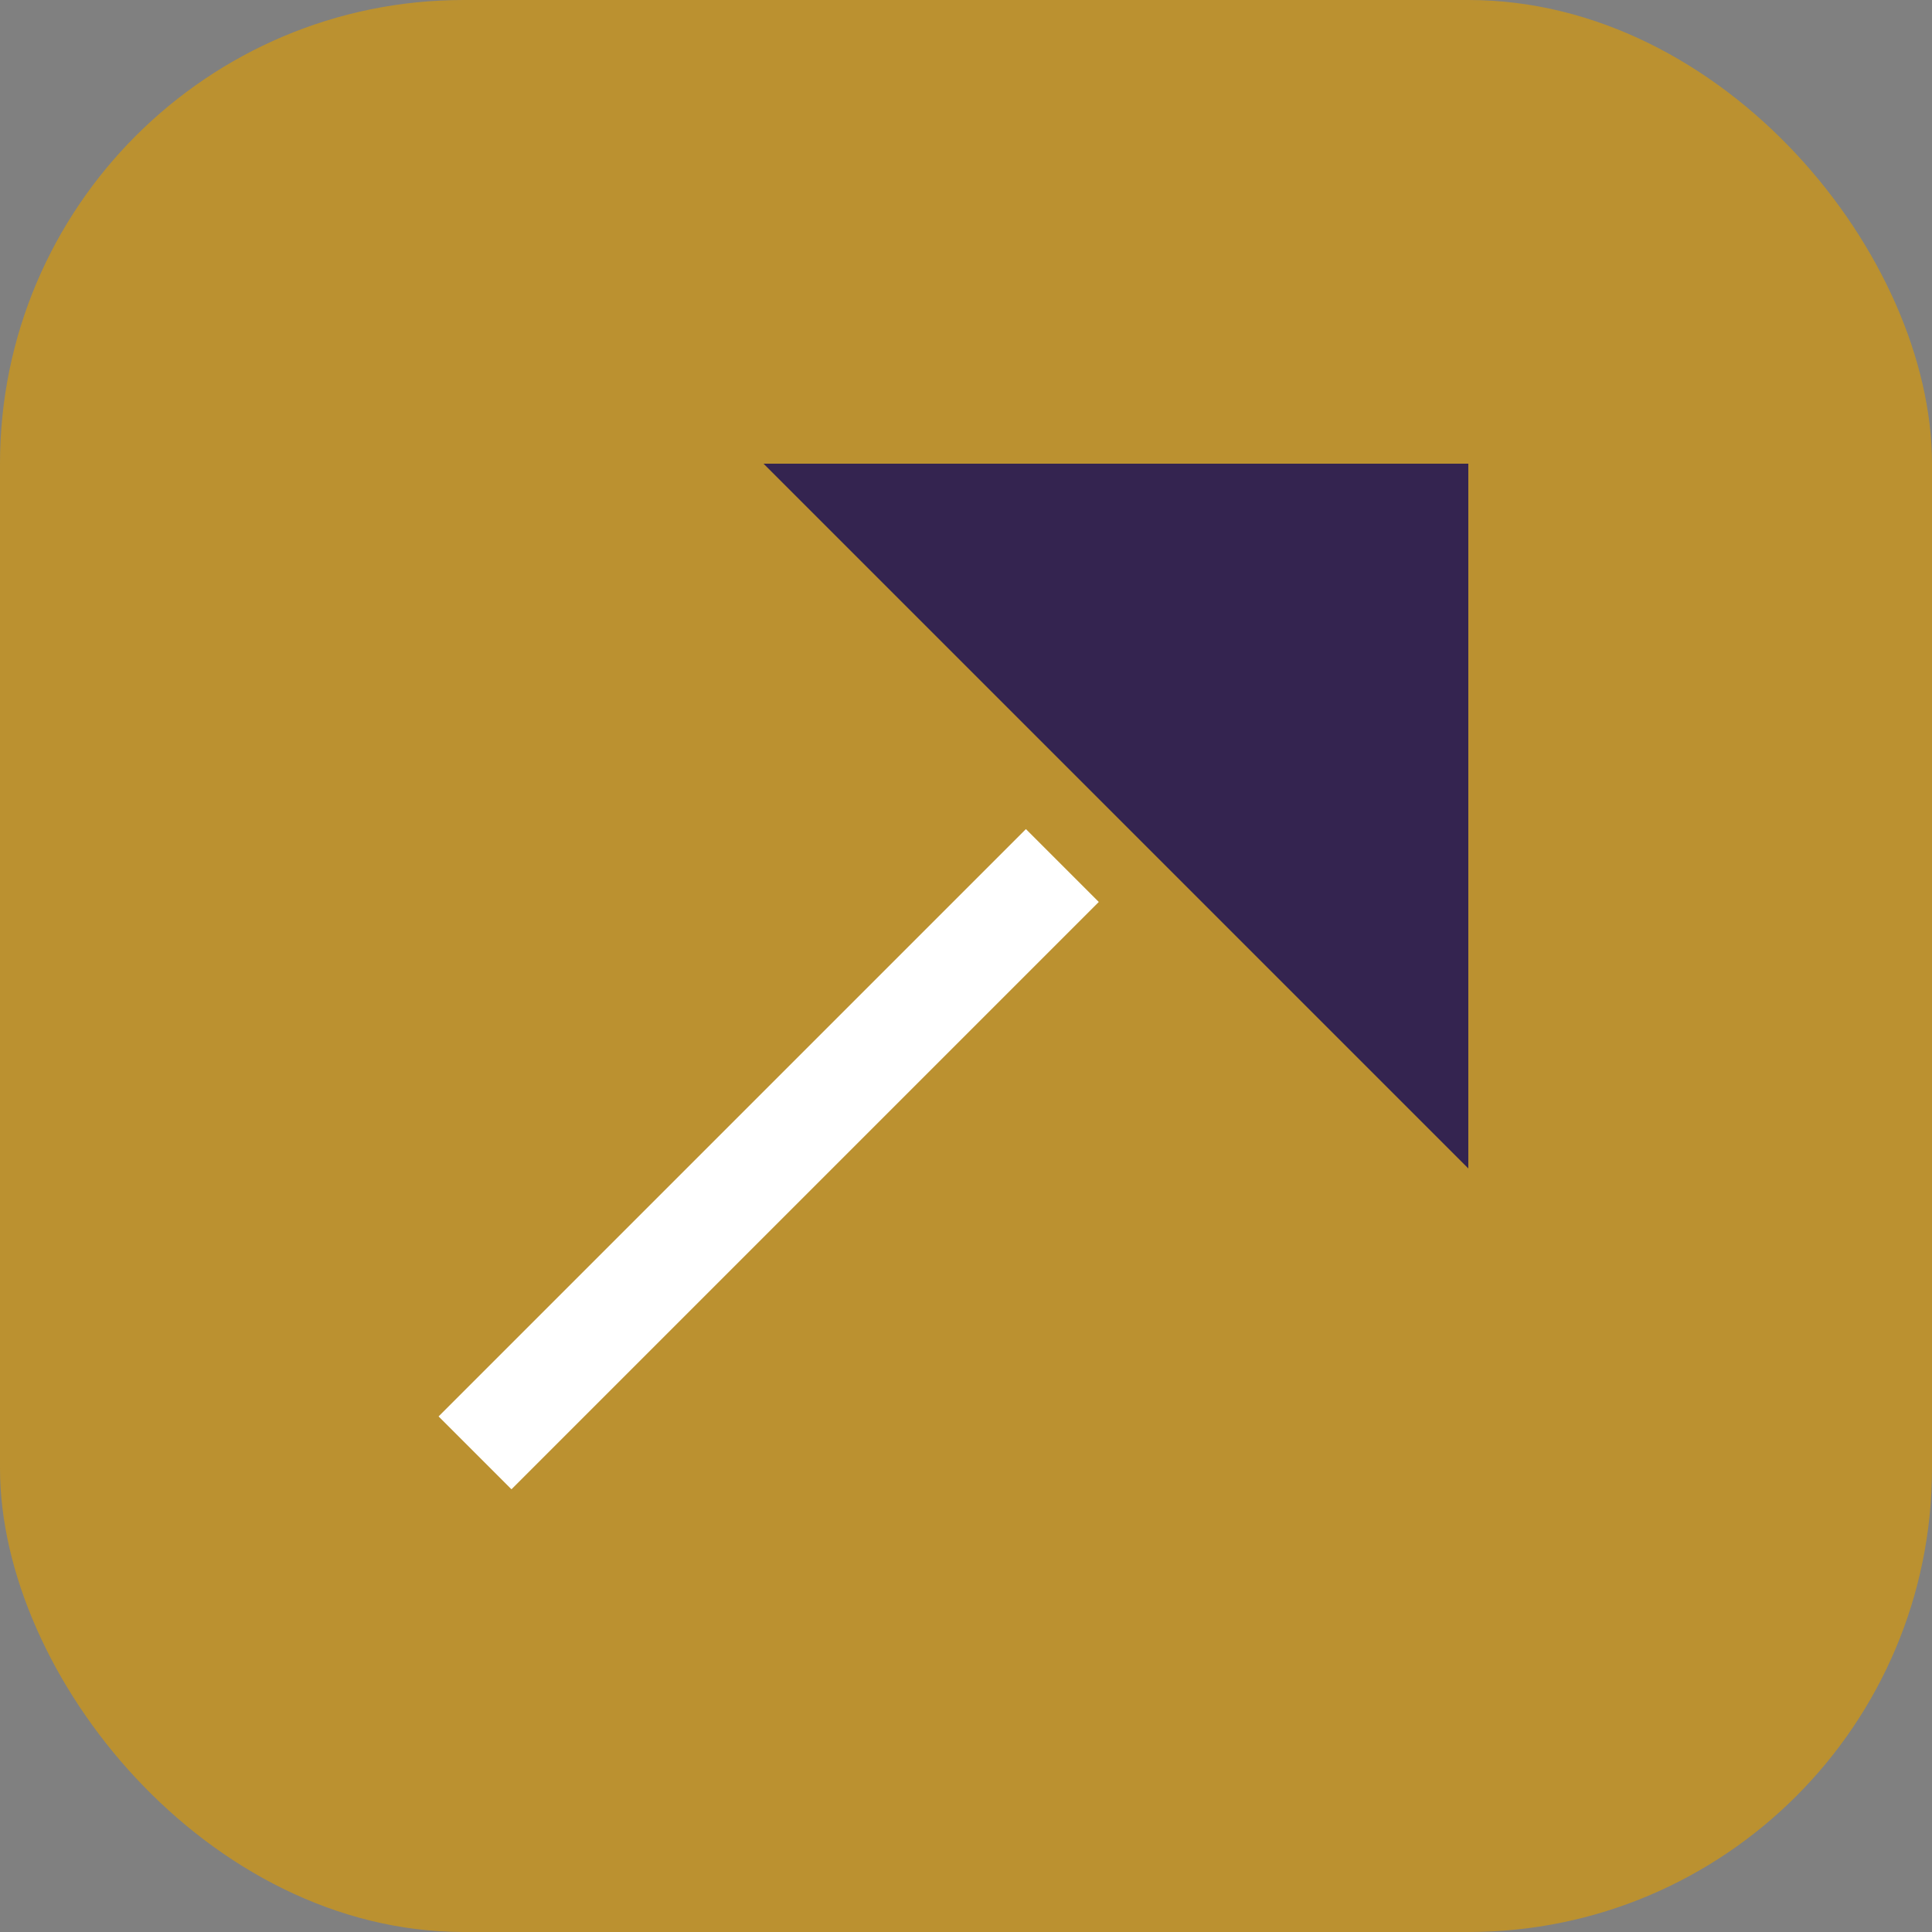 <svg width="75" height="75" viewBox="0 0 75 75" fill="none" xmlns="http://www.w3.org/2000/svg">
<rect x="0" y="0" width="75" height="75" fill="#808080" stroke="none"/>
<rect width="75" height="75" rx="18" fill="#BB9130"/>
<g clip-path="url(#clip0_1110_7)">
<path d="M41.24 33.6L18.44 56.4" stroke="white" stroke-width="4" stroke-miterlimit="10"/>
<path d="M57 45.36L29.64 18H57V45.36Z" fill="#342450"/>
</g>
<defs>
<clipPath id="clip0_1110_7">
<rect width="40" height="40" fill="white" transform="translate(17 18)"/>
</clipPath>
</defs>
</svg>
